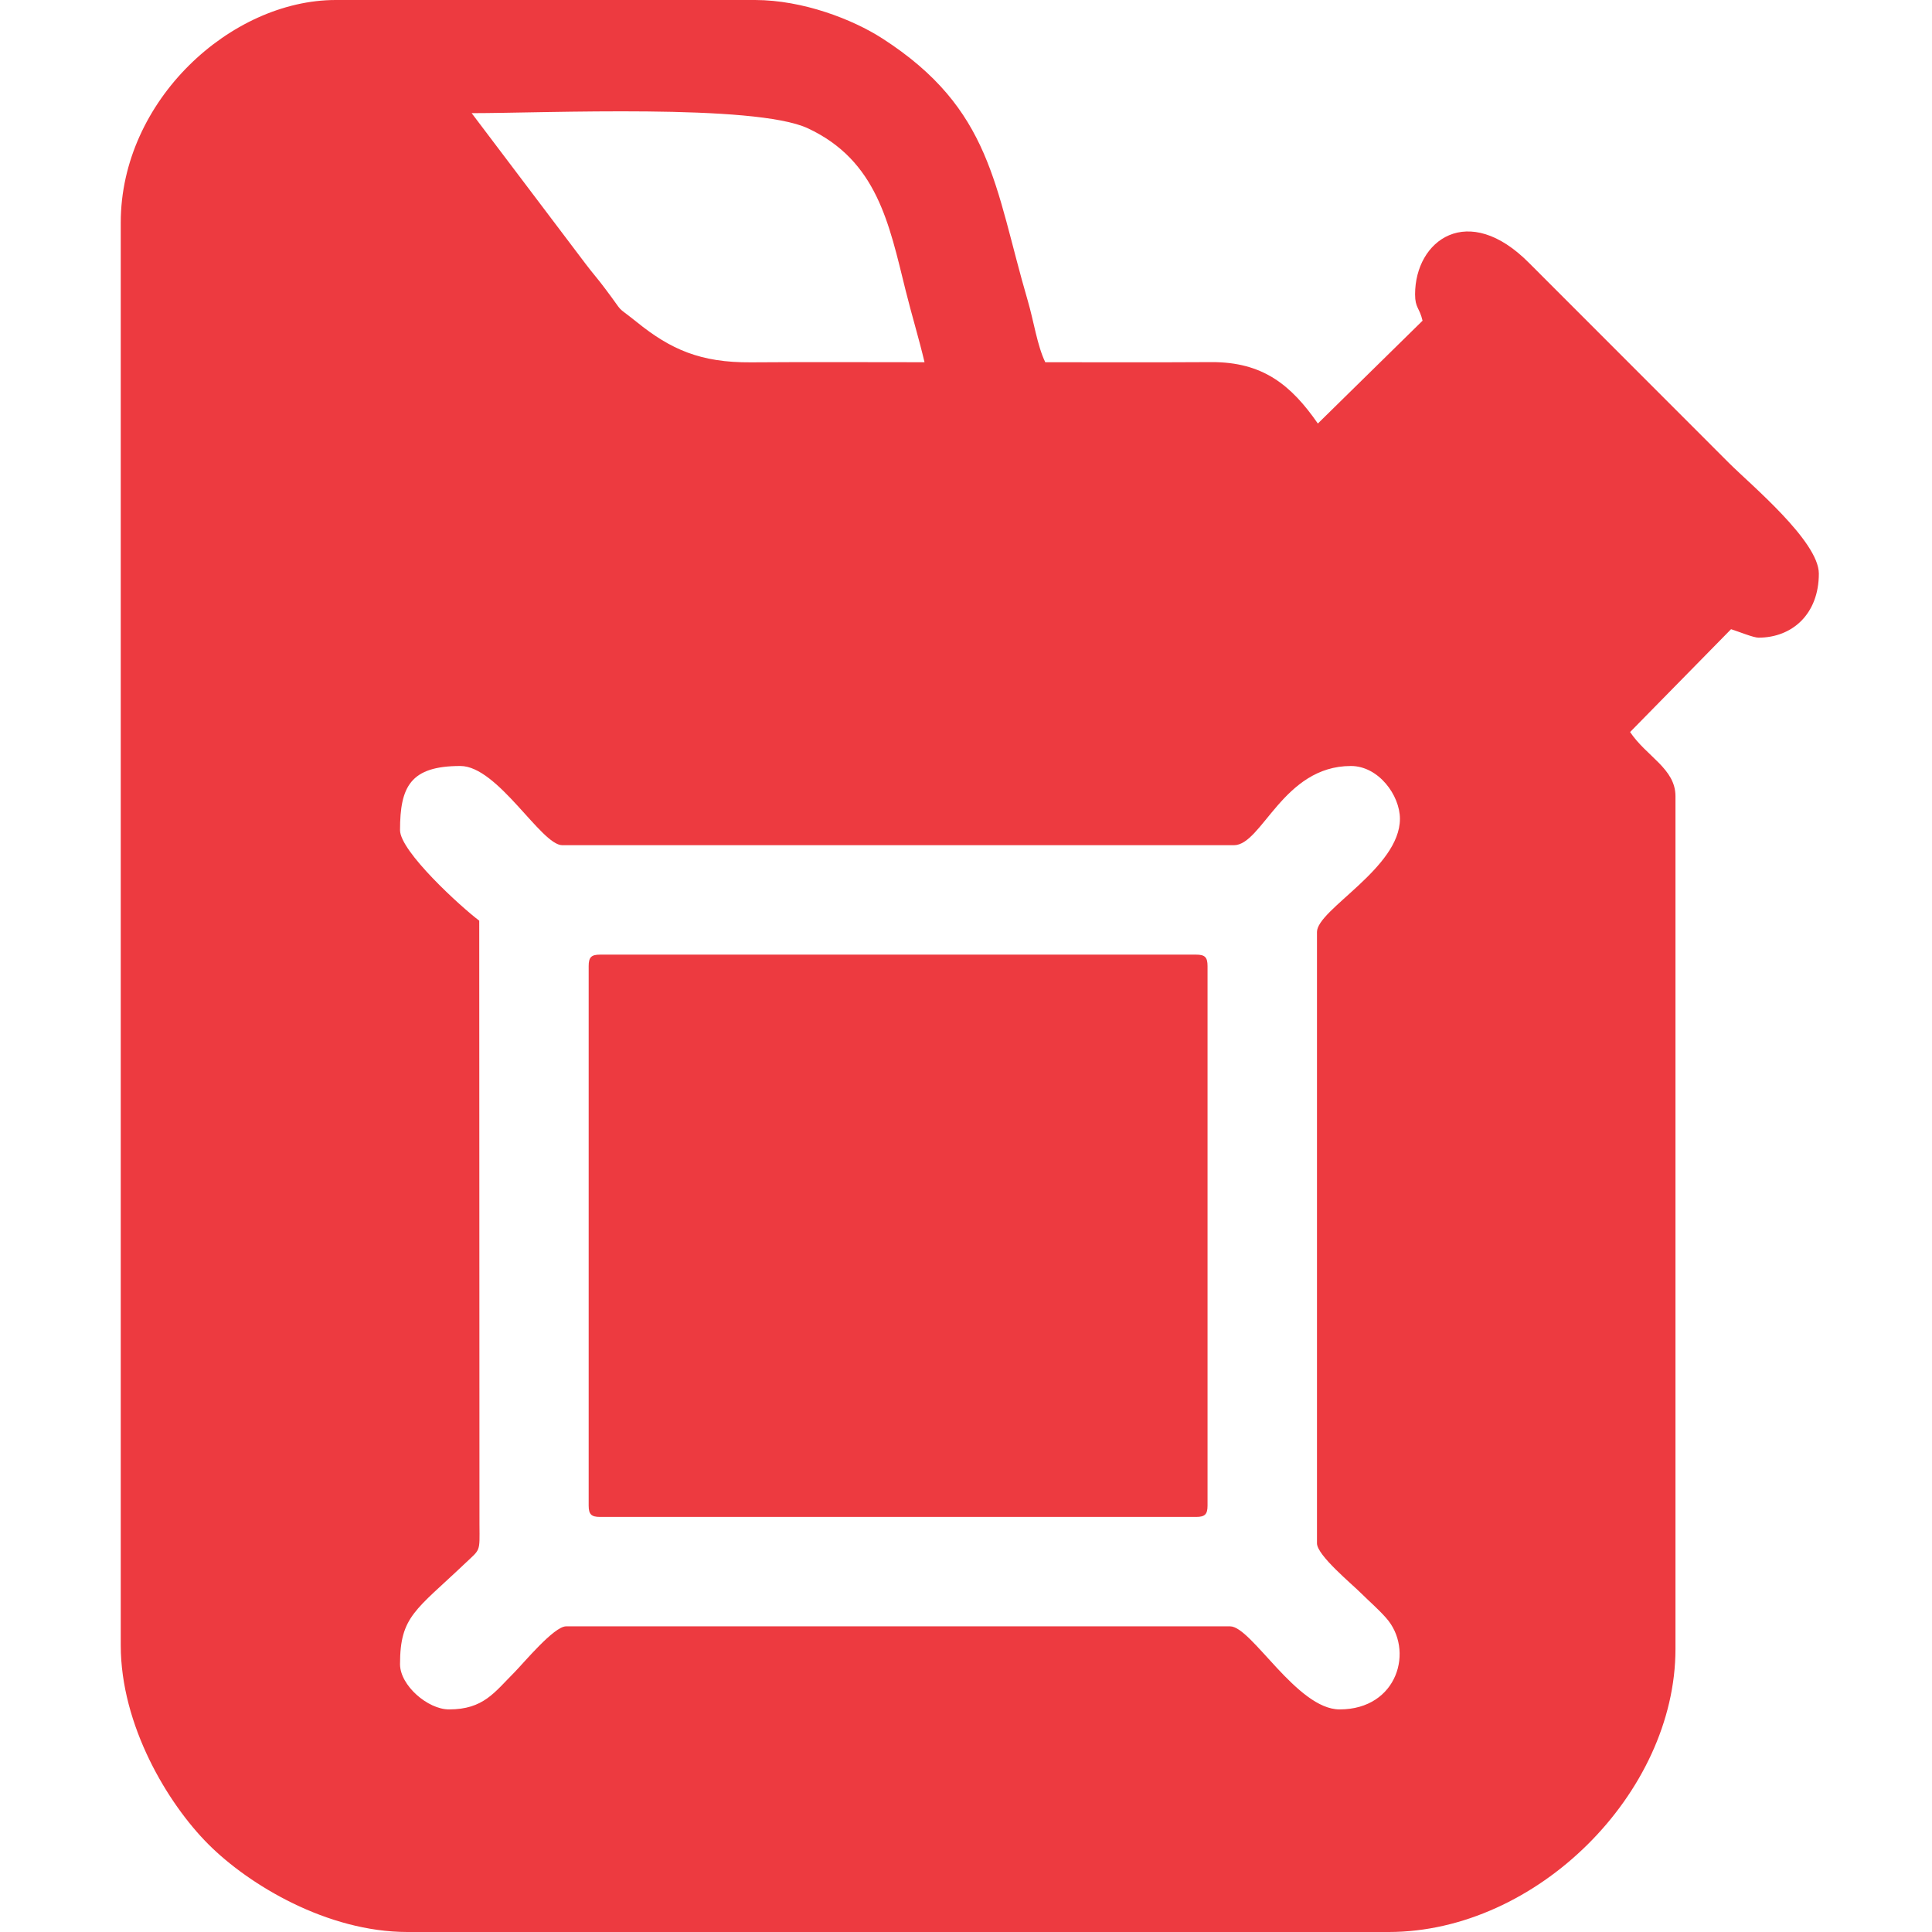 <svg width="128" height="128" viewBox="0 0 128 128" fill="none" xmlns="http://www.w3.org/2000/svg">
<path fill-rule="evenodd" clip-rule="evenodd" d="M87.253 61.747V102.247C87.253 103.048 89.582 104.955 90.186 105.566C90.754 106.127 91.3 106.593 91.824 107.182C93.717 109.293 92.618 113.253 88.752 113.253C85.928 113.253 82.907 107.75 81.503 107.75H37.502C36.701 107.75 34.685 110.188 34.066 110.814C32.756 112.125 32.028 113.253 29.749 113.253C28.345 113.253 26.503 111.666 26.503 110.254C26.503 107.073 27.551 106.68 30.82 103.572C31.839 102.604 31.78 102.859 31.766 101.01L31.751 60.997C30.528 60.08 26.503 56.404 26.503 55C26.503 52.11 27.195 50.749 30.499 50.749C32.981 50.749 35.856 55.997 37.254 55.997H81.75C83.614 55.997 85.004 50.749 89.502 50.749C91.329 50.749 92.749 52.685 92.749 54.25C92.749 57.511 87.253 60.262 87.253 61.747ZM22.238 0H50.029C53.202 0.007 56.492 1.281 58.458 2.548C65.729 7.228 65.882 12.367 68.088 19.908C68.495 21.291 68.713 22.885 69.252 23.999C72.921 23.999 76.589 24.013 80.258 23.991C83.657 23.977 85.535 25.498 87.311 28.06L94.248 21.247C94.044 20.374 93.753 20.41 93.753 19.5C93.753 15.912 97.261 13.328 101.316 17.433L114.563 30.688C115.961 32.086 120.503 35.856 120.503 38.003C120.503 40.675 118.749 42.247 116.5 42.247C116.18 42.247 115.233 41.861 114.687 41.686L107.998 48.499C109.09 50.13 111.004 50.923 111.004 52.75V109.249C111.004 118.807 101.804 127.993 92.013 128H26.983C21.684 127.993 16.509 124.892 13.809 122.191C11.108 119.491 8 114.308 8 109.002V14.747C8 6.66 15.286 0.007 22.238 0ZM31.249 7.497C36.118 7.497 49.985 6.864 53.508 8.494C58.108 10.634 58.901 14.813 60.001 19.245C60.408 20.883 60.874 22.397 61.253 23.999C57.417 23.999 53.581 23.977 49.745 24.006C46.411 24.028 44.431 23.154 42.175 21.327C40.646 20.104 41.476 20.956 40.107 19.143C39.583 18.438 39.292 18.139 38.783 17.462L31.249 7.497Z" fill="#ED3A40"/>
<path fill-rule="evenodd" clip-rule="evenodd" d="M39.001 64.004V99.75C39.001 100.325 39.175 100.5 39.751 100.5H79.253C79.828 100.5 80.003 100.325 80.003 99.75V64.004C80.003 63.421 79.828 63.247 79.253 63.247H39.751C39.175 63.247 39.001 63.421 39.001 64.004Z" fill="#ED3A40"/>
</svg>
